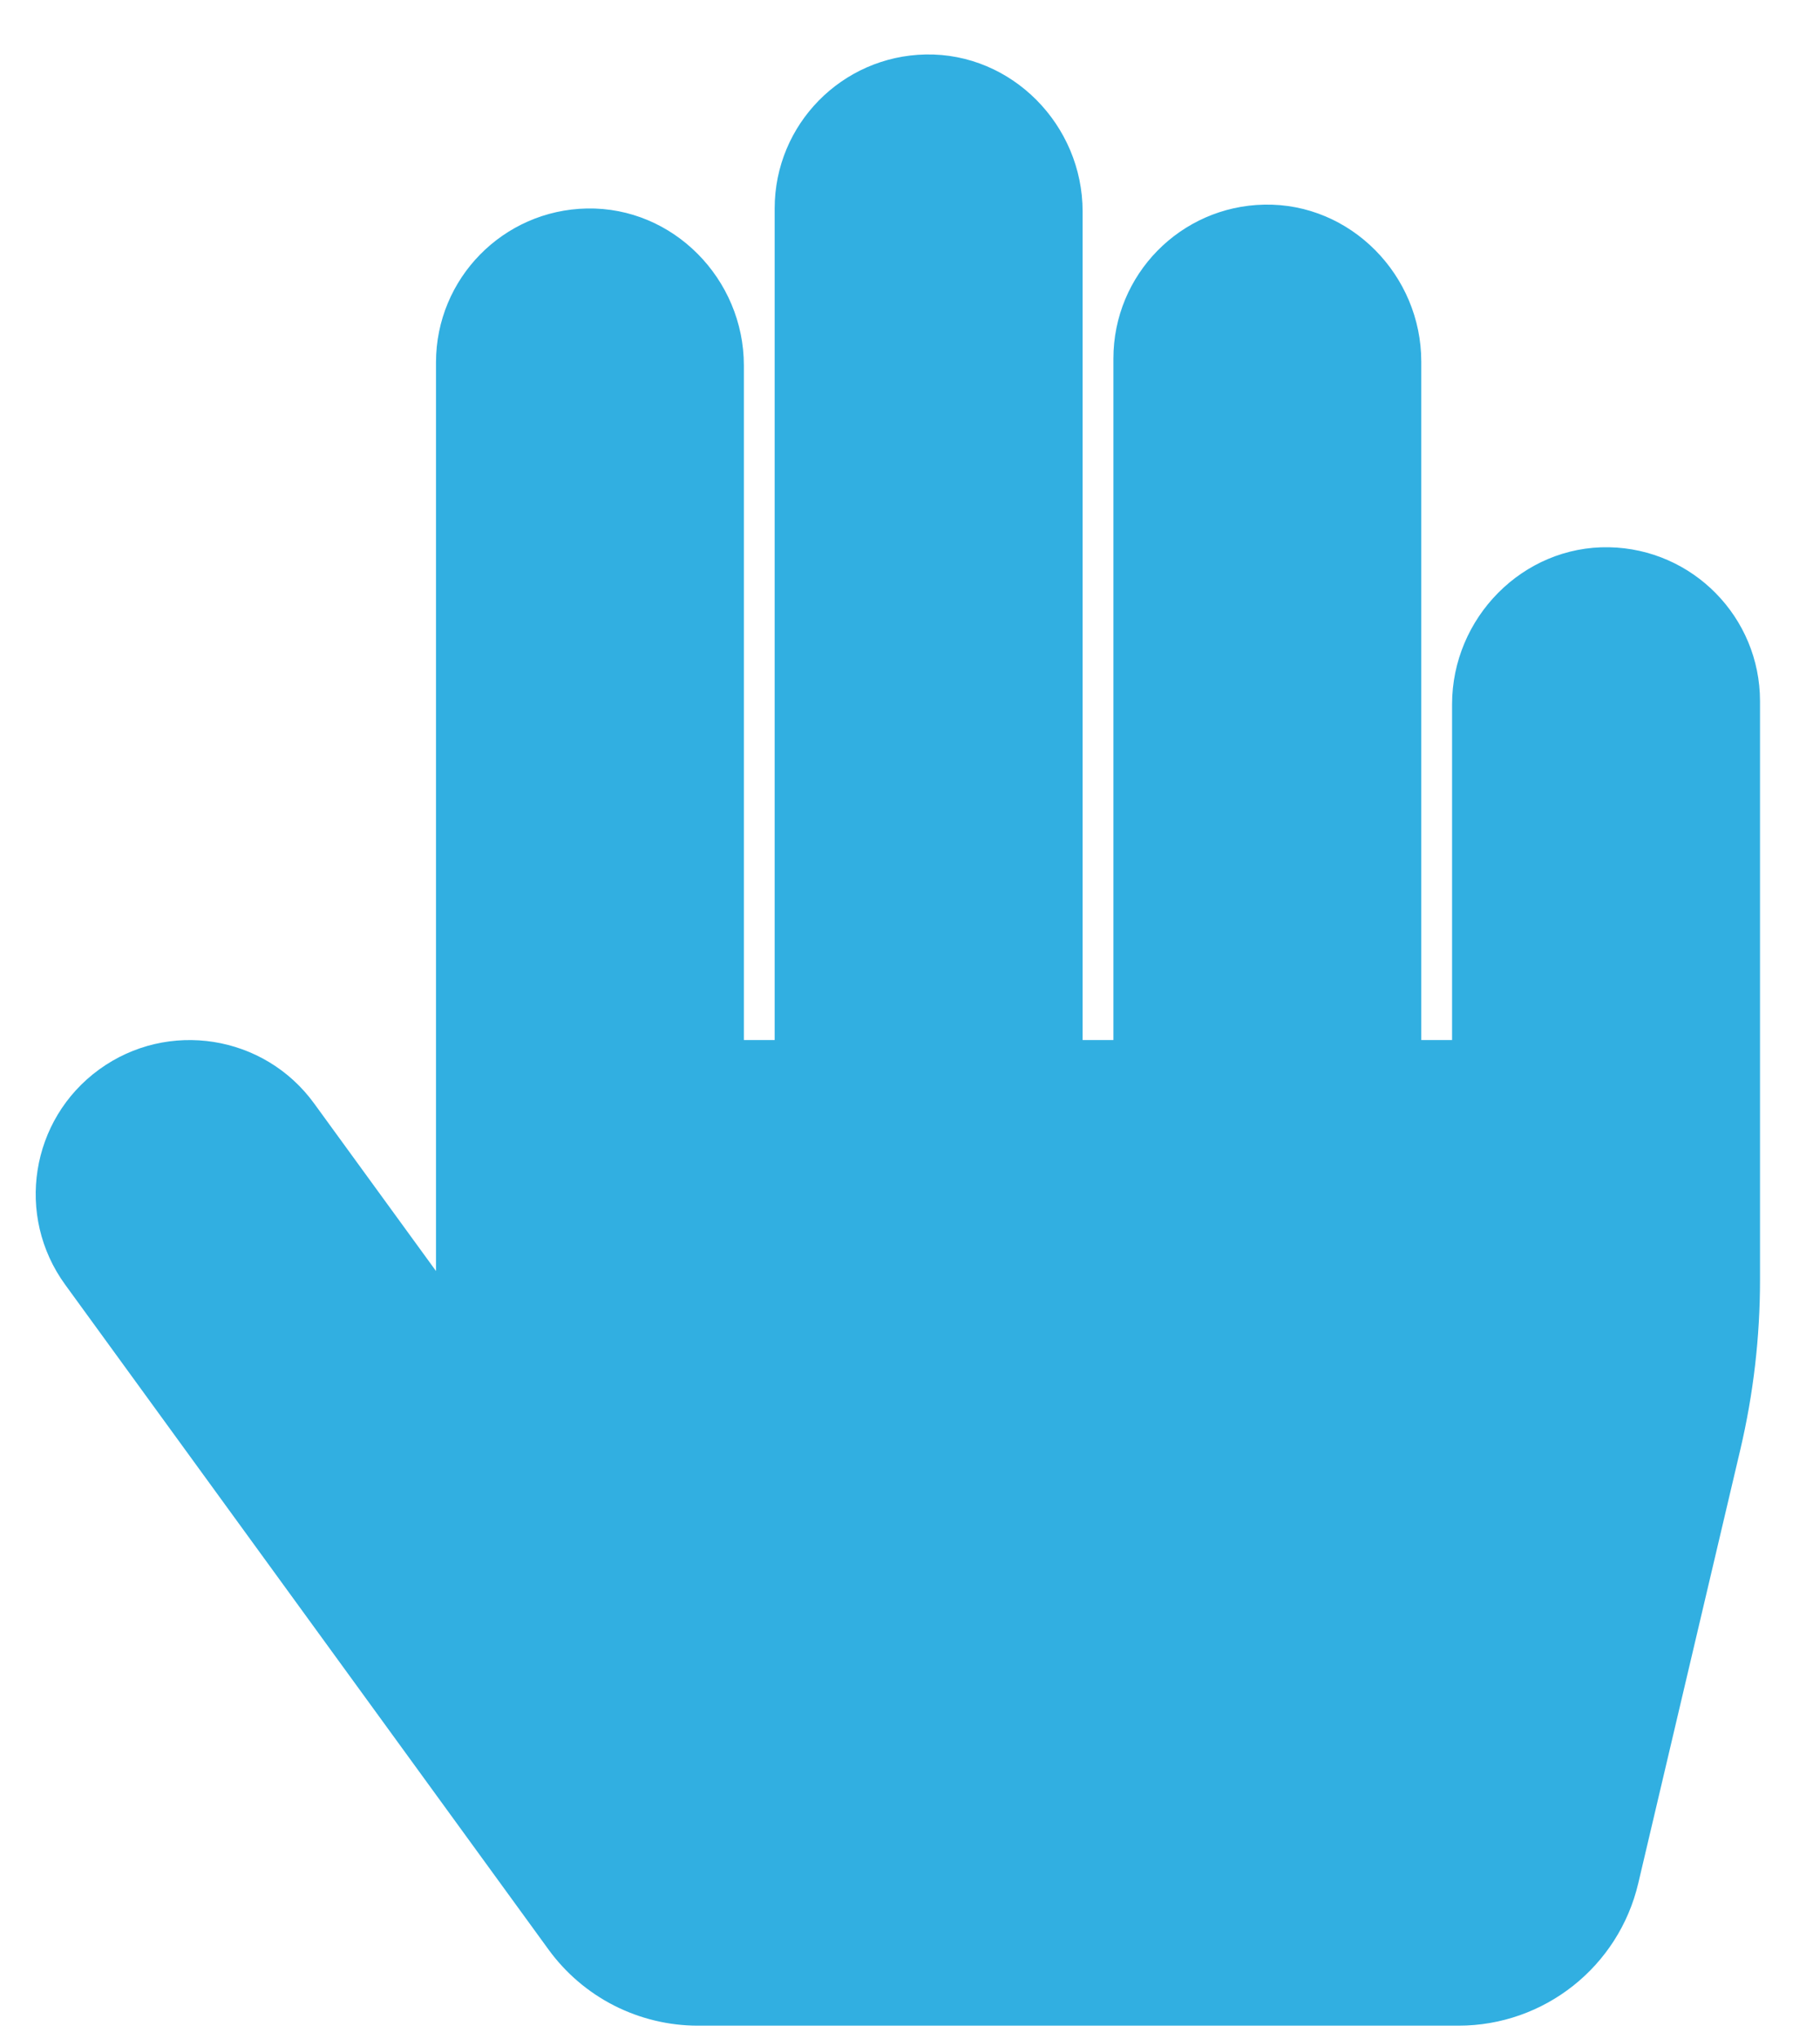 <svg width="25" height="28" viewBox="0 0 25 28" fill="none" xmlns="http://www.w3.org/2000/svg">
<path d="M22.102 7.515C20.917 7.493 19.946 8.486 19.946 9.672V14.282H19.523V4.966C19.523 3.78 18.553 2.787 17.367 2.81C16.218 2.832 15.294 3.77 15.294 4.924V14.282H14.871V2.904C14.871 1.718 13.9 0.726 12.715 0.748C11.566 0.77 10.641 1.708 10.641 2.863V14.282H10.218V5.019C10.218 3.833 9.248 2.84 8.062 2.863C6.913 2.885 5.989 3.823 5.989 4.977V17.454L4.315 15.153C3.629 14.209 2.306 14 1.361 14.687C0.417 15.374 0.208 16.696 0.895 17.641L7.535 26.772C7.771 27.096 8.079 27.359 8.436 27.541C8.793 27.722 9.187 27.817 9.588 27.817H20.034C21.212 27.817 22.235 27.007 22.504 25.86L23.906 19.904C24.085 19.142 24.176 18.362 24.176 17.579V9.63C24.176 8.476 23.251 7.537 22.102 7.515Z" fill="#31AFE1"/>
</svg>
